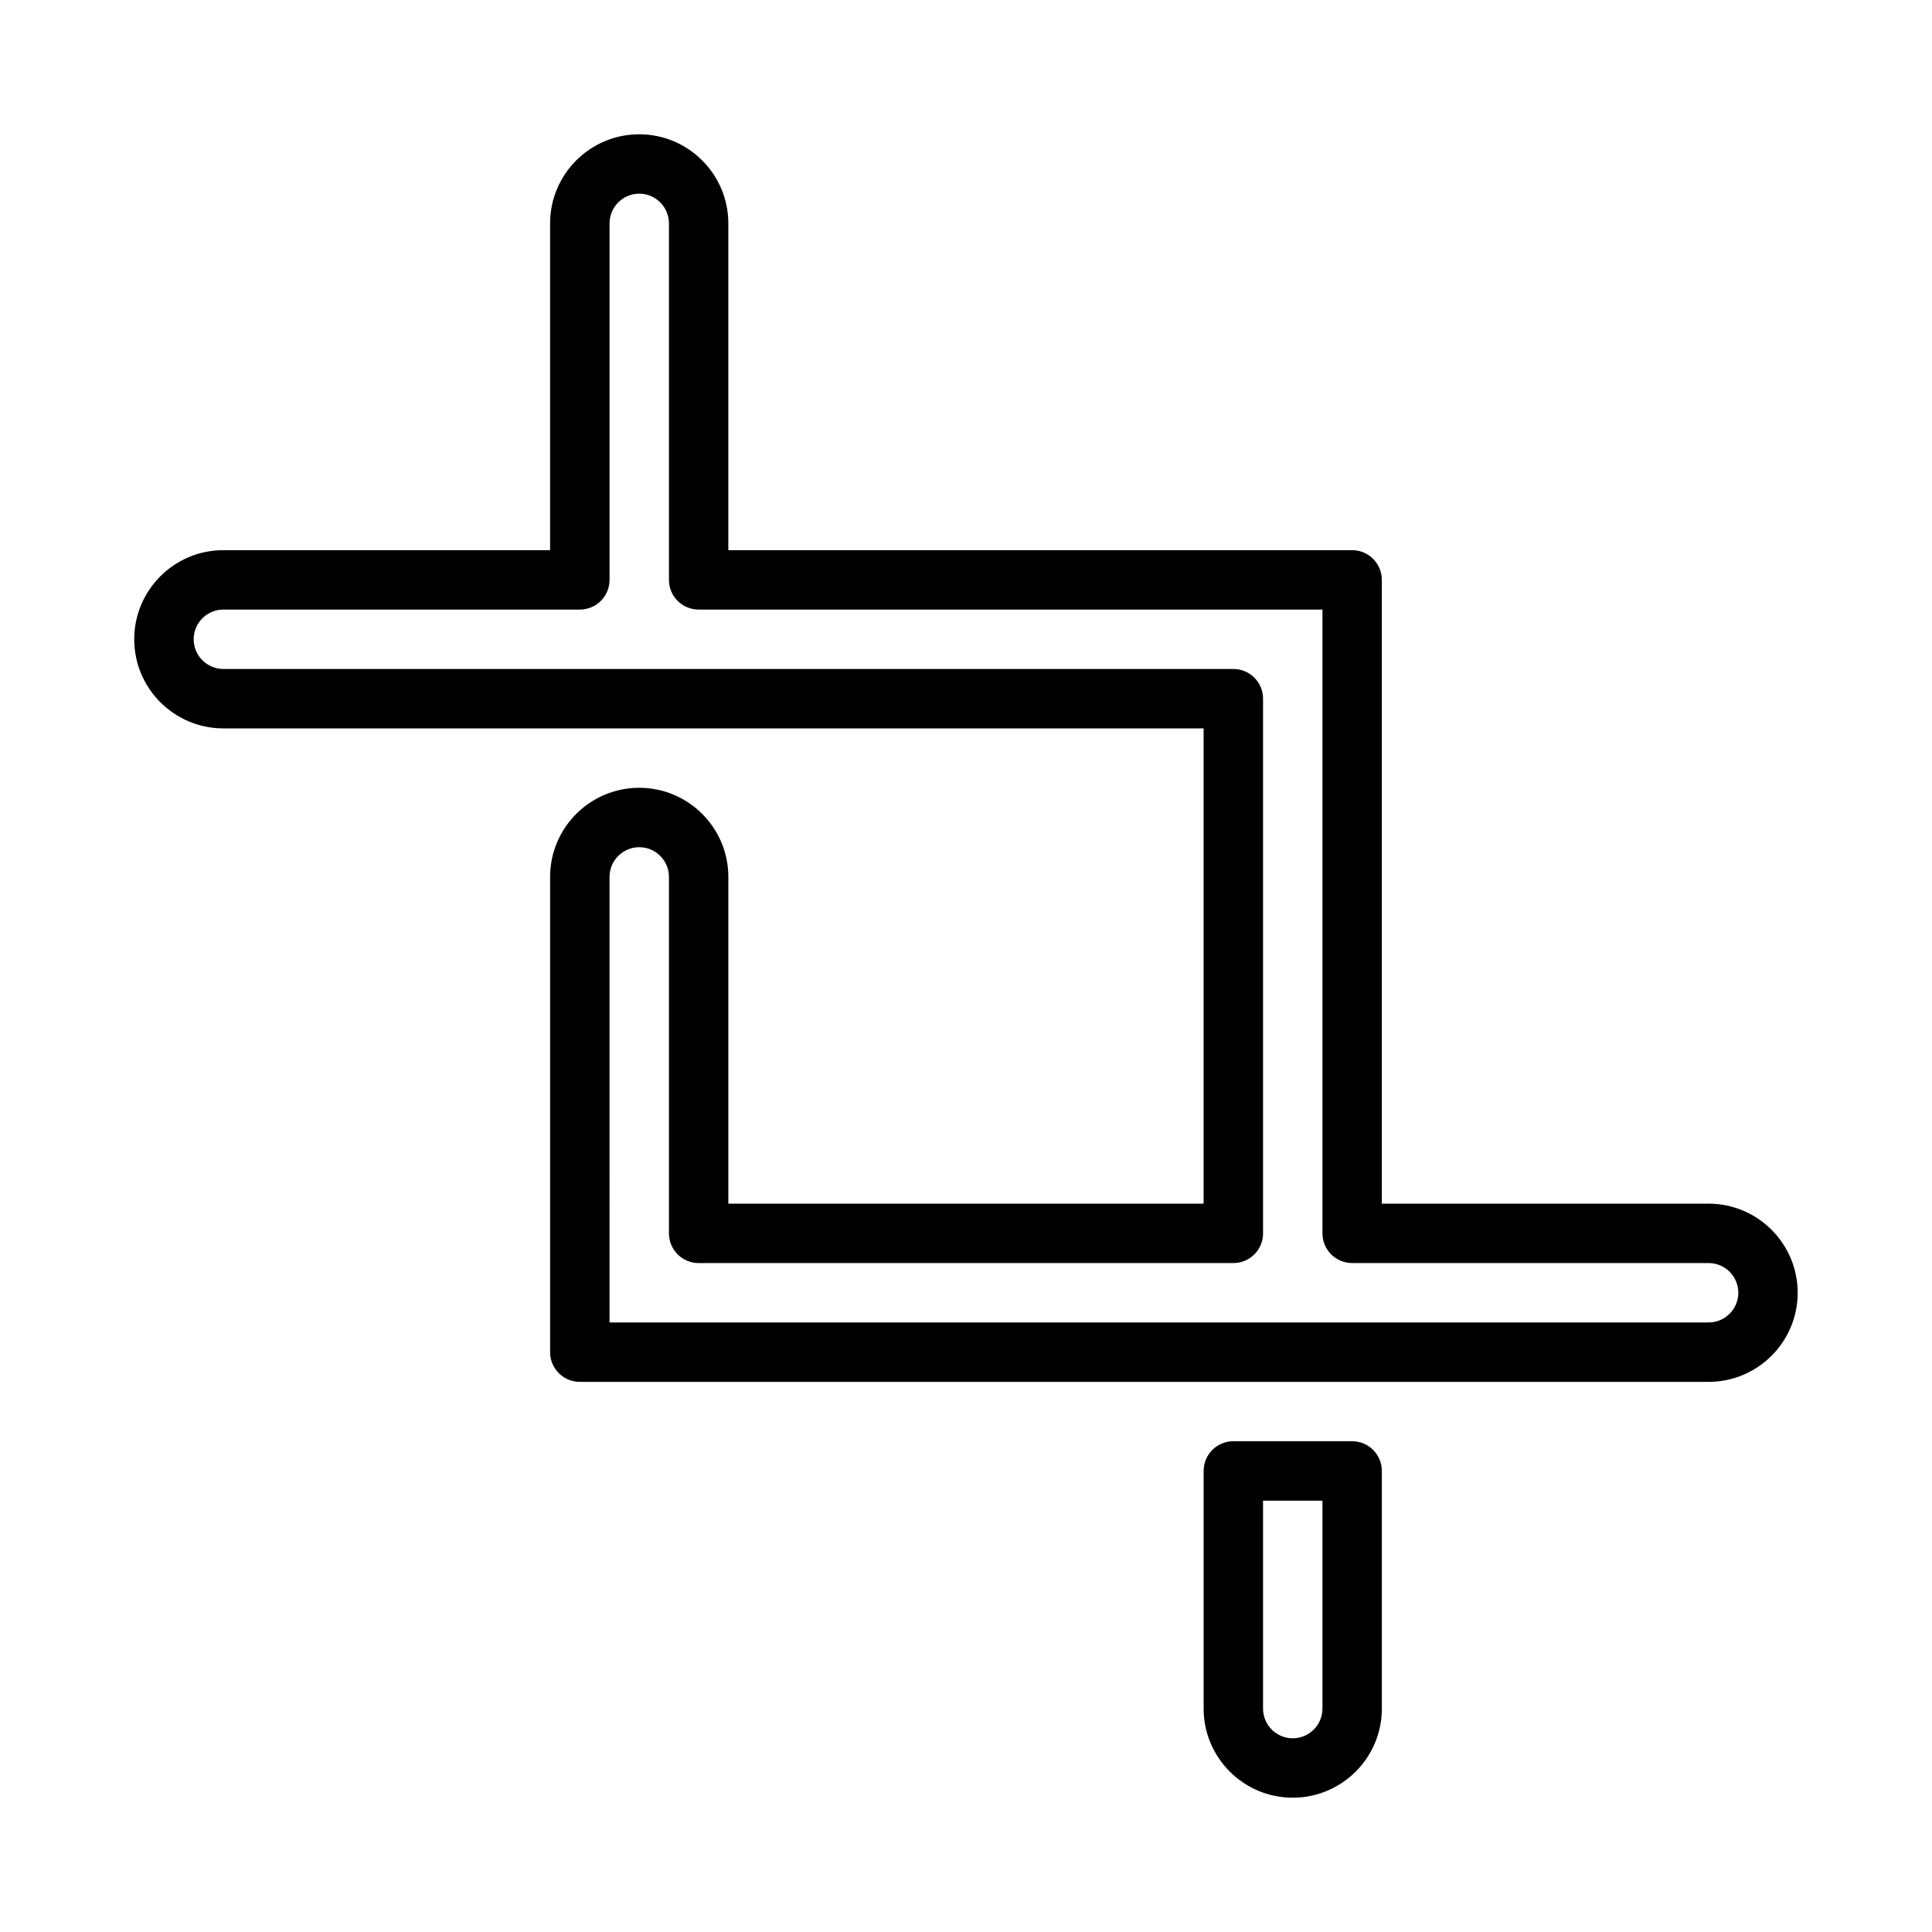 <?xml version="1.0" encoding="UTF-8"?>
<!-- Uploaded to: SVG Repo, www.svgrepo.com, Generator: SVG Repo Mixer Tools -->
<svg fill="#000000" width="800px" height="800px" version="1.1" viewBox="144 144 512 512" xmlns="http://www.w3.org/2000/svg">
 <g>
  <path d="m596.8 510.21h-299.14c-4.352 0-7.875-3.519-7.875-7.871v-125.95c0-13.023 10.594-23.617 23.617-23.617s23.617 10.594 23.617 23.617v86.594h125.95v-125.95h-259.78c-13.023 0-23.617-10.594-23.617-23.617s10.594-23.617 23.617-23.617h86.59v-86.59c0-13.023 10.594-23.617 23.617-23.617s23.617 10.594 23.617 23.617v86.59h165.31c4.352 0 7.871 3.523 7.871 7.875v165.31h86.594c13.023 0 23.617 10.594 23.617 23.617-0.004 13.02-10.598 23.613-23.617 23.613zm-291.27-15.746h291.27c4.336 0 7.871-3.527 7.871-7.871s-3.535-7.871-7.871-7.871h-94.465c-4.352 0-7.871-3.519-7.871-7.871l-0.004-165.31h-165.31c-4.352 0-7.871-3.519-7.871-7.871v-94.465c0-4.344-3.535-7.875-7.871-7.875s-7.871 3.531-7.871 7.875v94.465c0 4.352-3.519 7.871-7.871 7.871h-94.465c-4.336 0-7.875 3.527-7.875 7.871s3.539 7.871 7.875 7.871h267.65c4.352 0 7.871 3.519 7.871 7.871v141.7c0 4.352-3.519 7.871-7.871 7.871h-141.7c-4.352 0-7.871-3.519-7.871-7.871v-94.465c0-4.344-3.535-7.871-7.871-7.871-4.34 0.004-7.875 3.531-7.875 7.875z"/>
  <path d="m486.59 620.41c-13.023 0-23.617-10.594-23.617-23.617v-62.977c0-4.352 3.519-7.871 7.871-7.871h31.488c4.352 0 7.871 3.519 7.871 7.871v62.977c0.004 13.023-10.59 23.617-23.613 23.617zm-7.871-78.719v55.105c0 4.344 3.535 7.871 7.871 7.871 4.336 0 7.871-3.527 7.871-7.871v-55.105z"/>
 </g>
</svg>